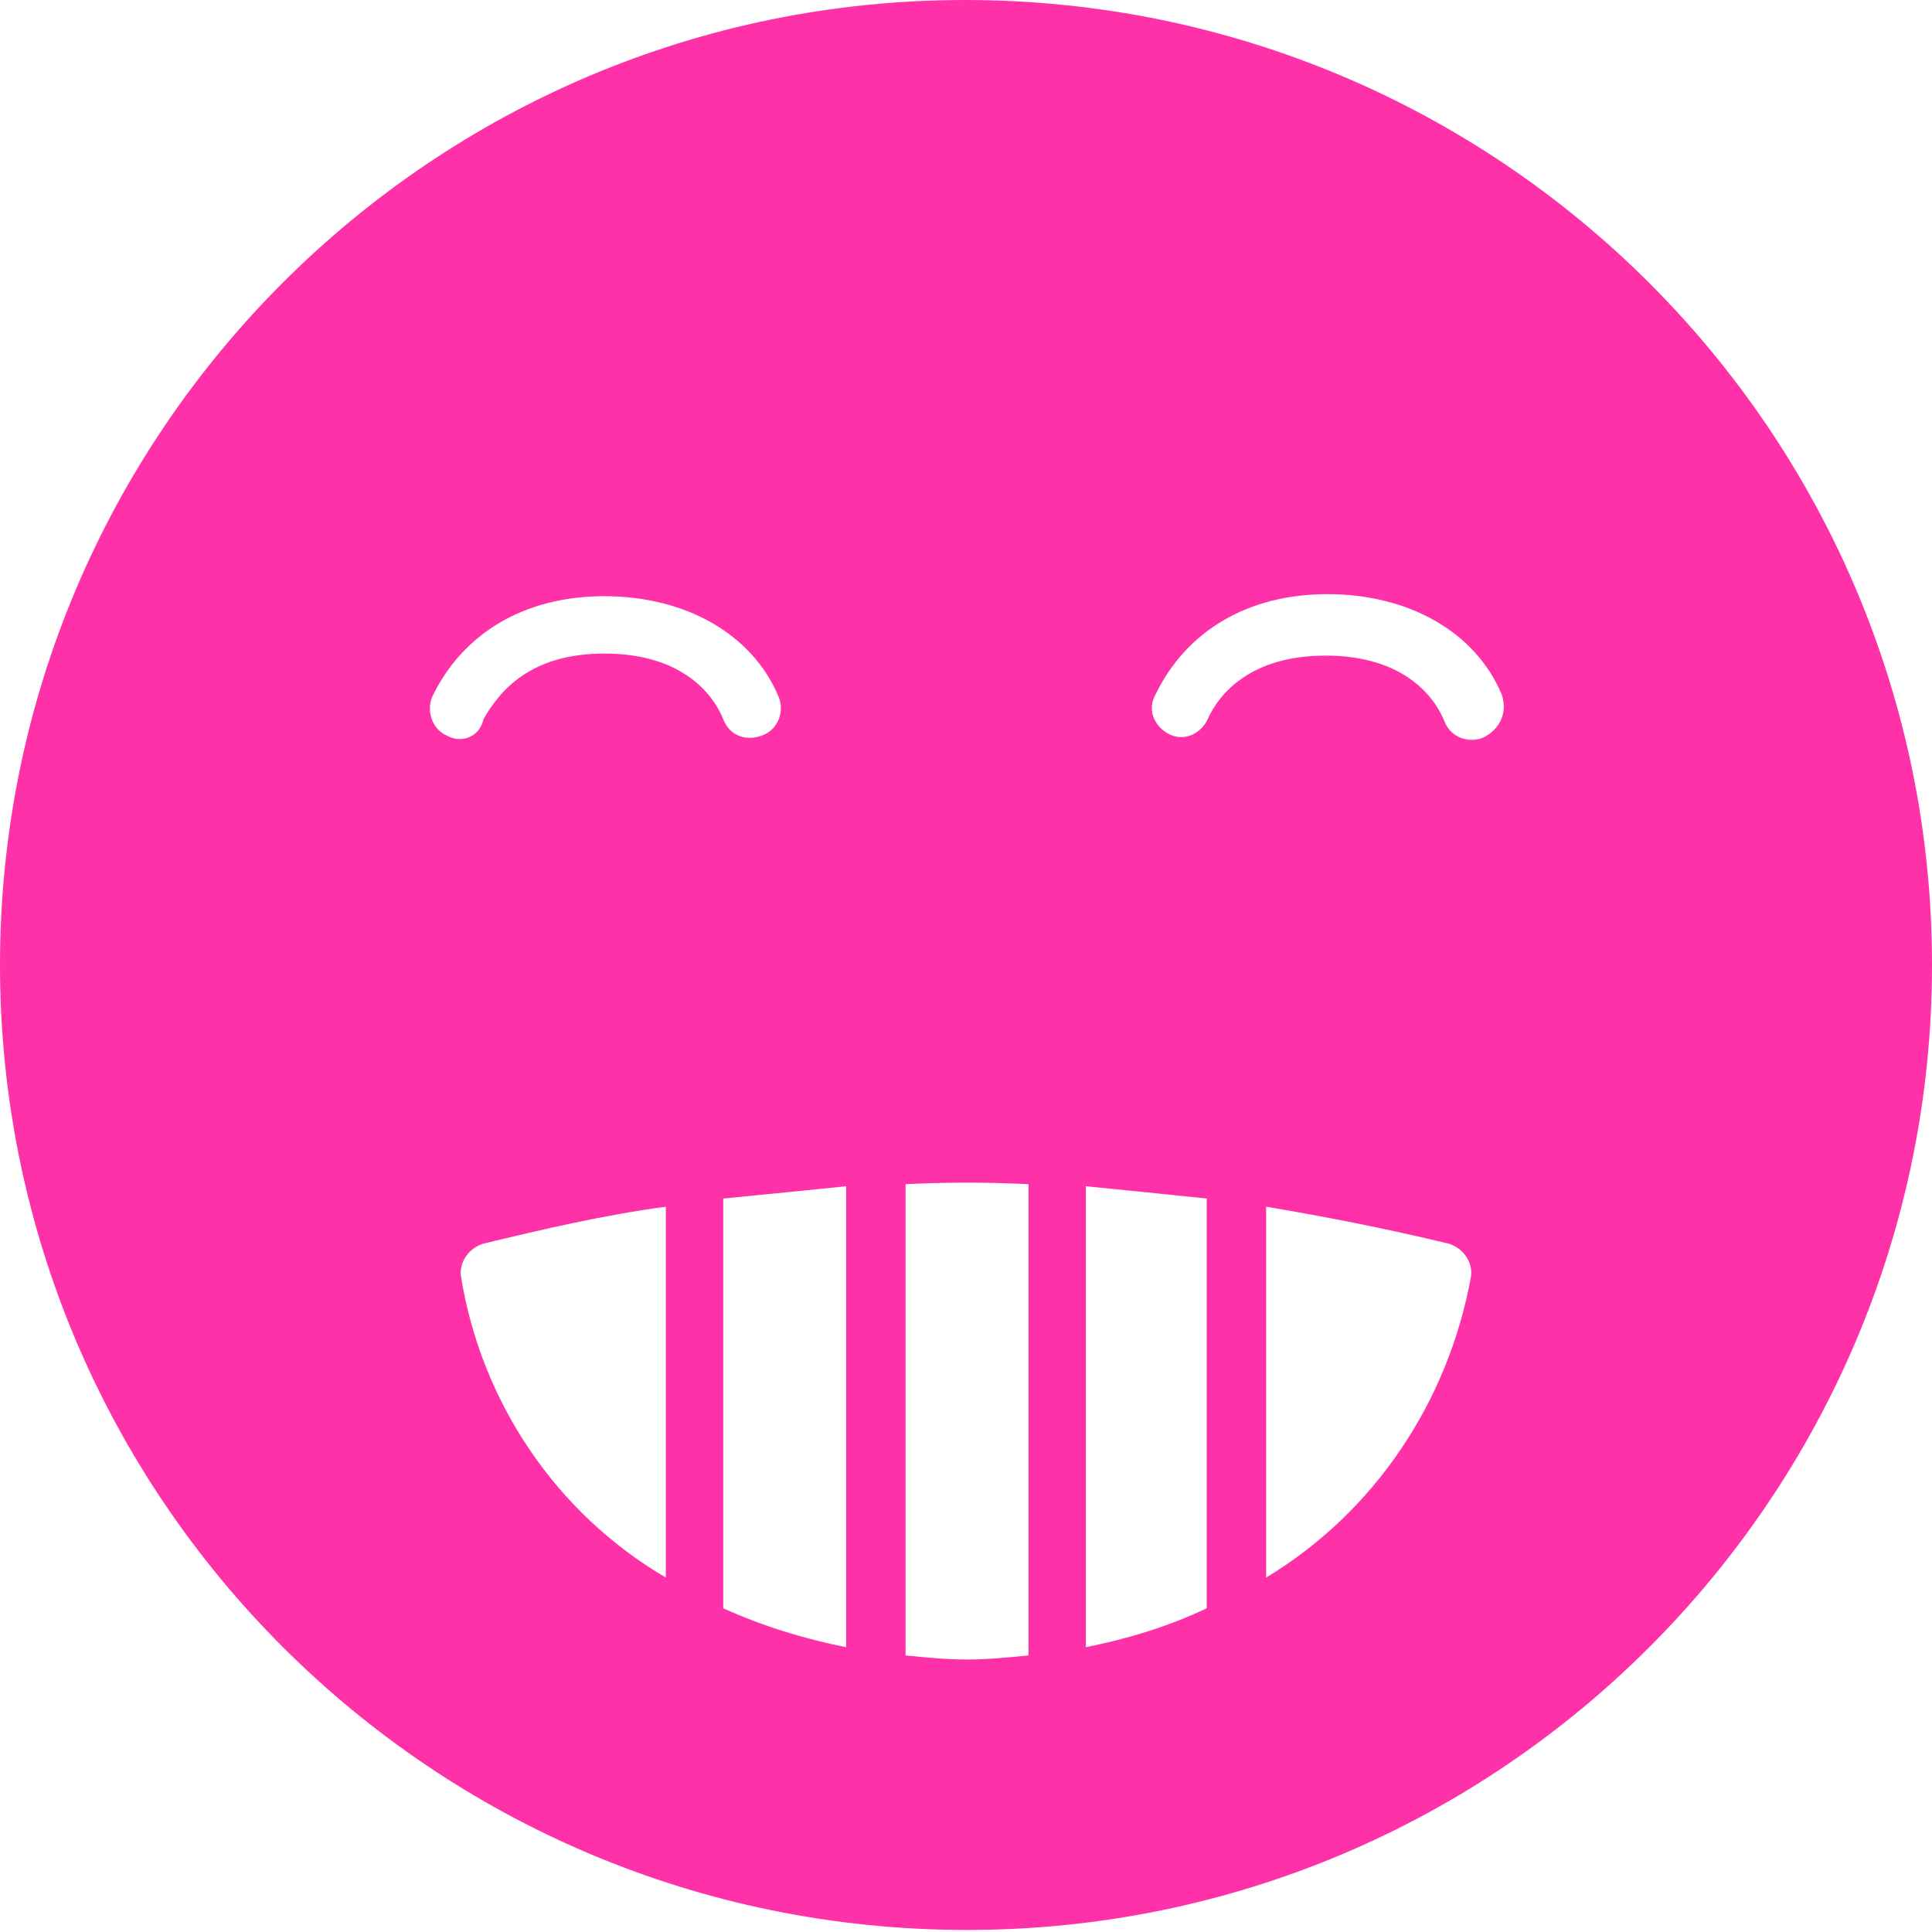 <?xml version="1.0" encoding="utf-8"?>
<!-- Generator: Adobe Illustrator 23.0.4, SVG Export Plug-In . SVG Version: 6.00 Build 0)  -->
<svg version="1.1" id="Calque_1" xmlns="http://www.w3.org/2000/svg" xmlns:xlink="http://www.w3.org/1999/xlink" x="0px" y="0px"
	 viewBox="0 0 94.3 94.3" style="enable-background:new 0 0 94.3 94.3;" xml:space="preserve">
<style type="text/css">
	.st0{fill:#FE31A8;}
</style>
<title>smiley-igeneve</title>
<path class="st0" d="M47.1,0C21.1,0,0,21.1,0,47.1s21.1,47.1,47.2,47.1c26,0,47.1-21.1,47.1-47.1C94.3,21.1,73.2,0,47.1,0z
	 M58.9,58.5v20C57,79.4,55,80,53,80.4V57.9C55,58.1,57,58.3,58.9,58.5z M41.3,57.9v22.5c-2-0.4-4-1-6-1.9V58.5
	C37.4,58.3,39.3,58.1,41.3,57.9L41.3,57.9z M21.8,35.9c-0.7-0.3-1-1.2-0.7-1.9c1.5-3.1,4.5-4.9,8.4-4.9s7.2,1.8,8.5,4.9
	c0.3,0.7,0,1.6-0.8,1.9s-1.6,0-1.9-0.8c0,0,0,0,0,0c-0.4-1-1.8-3.2-5.8-3.2c-3.6,0-5.1,1.8-5.9,3.2C23.4,36,22.5,36.3,21.8,35.9
	C21.8,36,21.8,36,21.8,35.9L21.8,35.9z M22.5,62.3c-0.1-0.7,0.4-1.4,1.1-1.6c2.9-0.7,5.9-1.4,8.9-1.8V77
	C27.2,73.9,23.5,68.5,22.5,62.3L22.5,62.3z M44.2,80.8v-23c2-0.1,4-0.1,6,0v23c-1,0.1-2,0.2-3,0.2S45.2,80.9,44.2,80.8z M61.8,77
	V58.9c3,0.5,6,1.1,8.9,1.8c0.7,0.2,1.2,0.9,1.1,1.6C70.7,68.4,67.1,73.8,61.8,77z M72.4,36c-0.7,0.3-1.6,0-1.9-0.8v0
	c-0.4-1-1.8-3.2-5.8-3.2c-3.6,0-5.2,1.8-5.8,3.2c-0.4,0.7-1.2,1-1.9,0.6c-0.7-0.4-1-1.2-0.6-1.9l0,0c1.5-3.1,4.5-4.9,8.4-4.9
	s7.2,1.8,8.5,4.9C73.6,34.8,73.2,35.6,72.4,36C72.5,36,72.5,36,72.4,36z"/>
</svg>
